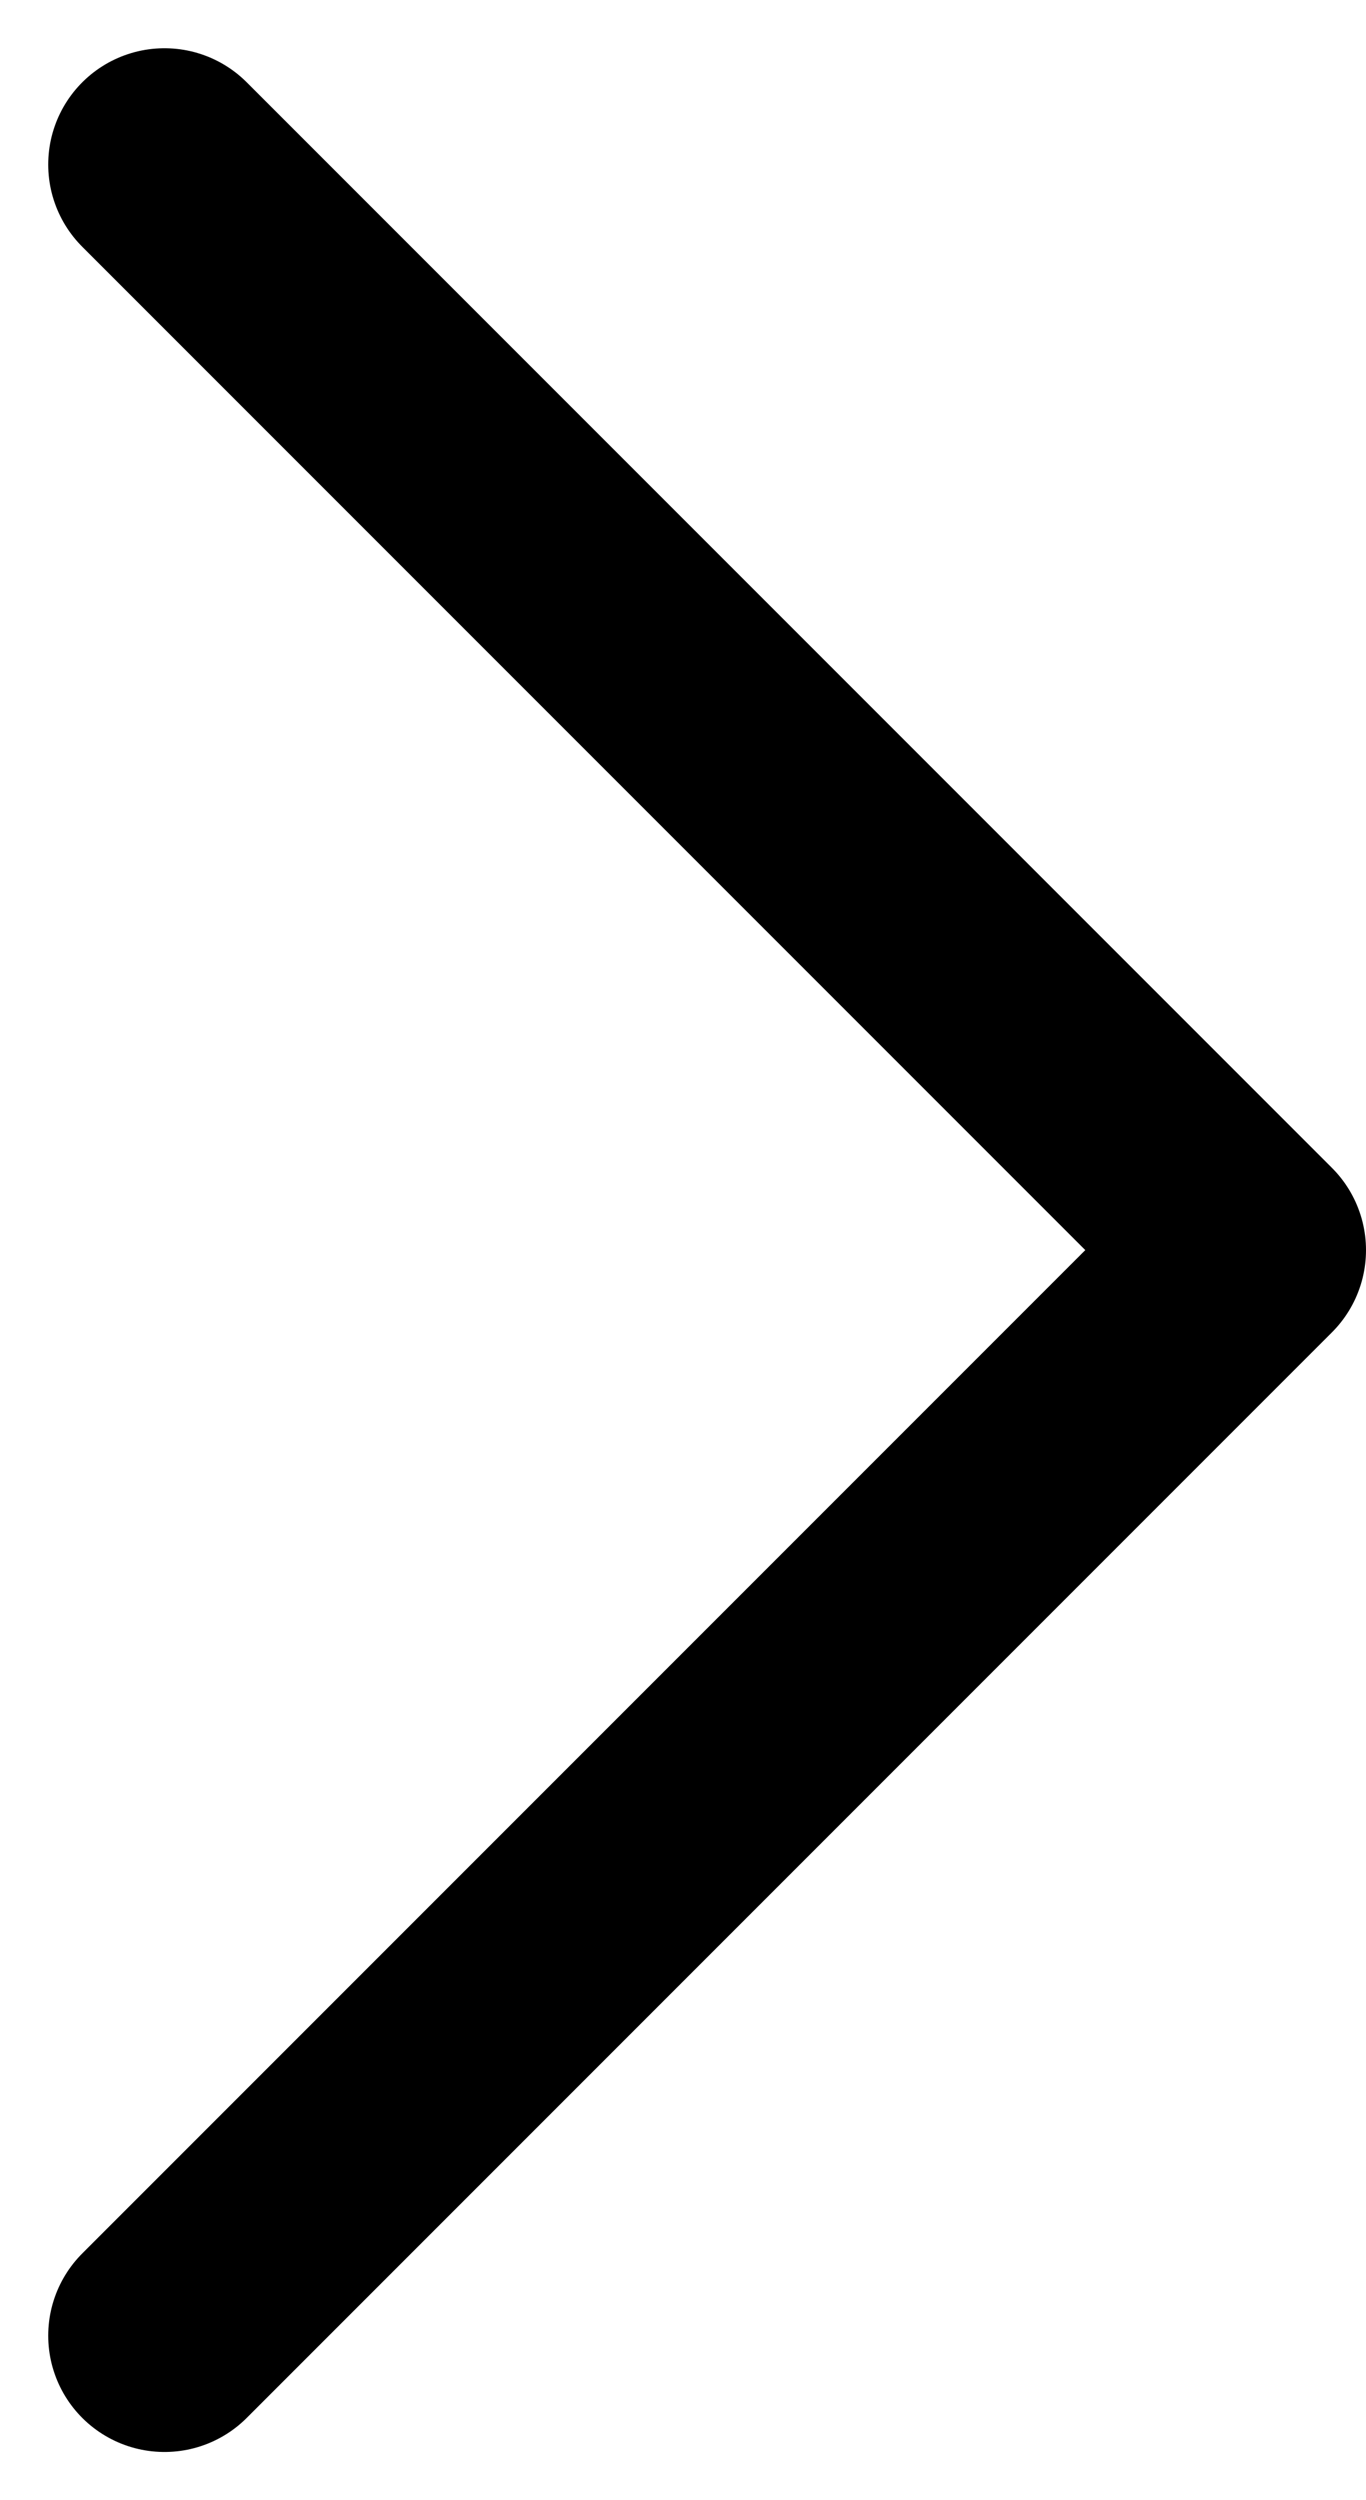 <?xml version="1.0" encoding="UTF-8"?>
<svg xmlns="http://www.w3.org/2000/svg" width="8.811" height="16.121" viewBox="0 0 8.811 16.121">
  <path id="Icon_feather-chevron-right" data-name="Icon feather-chevron-right" d="M13.5,23l7-7-7-7" transform="translate(-12.439 -7.939)" fill="none" stroke="#000" stroke-linecap="round" stroke-linejoin="round" stroke-width="1.5"></path>
</svg>
